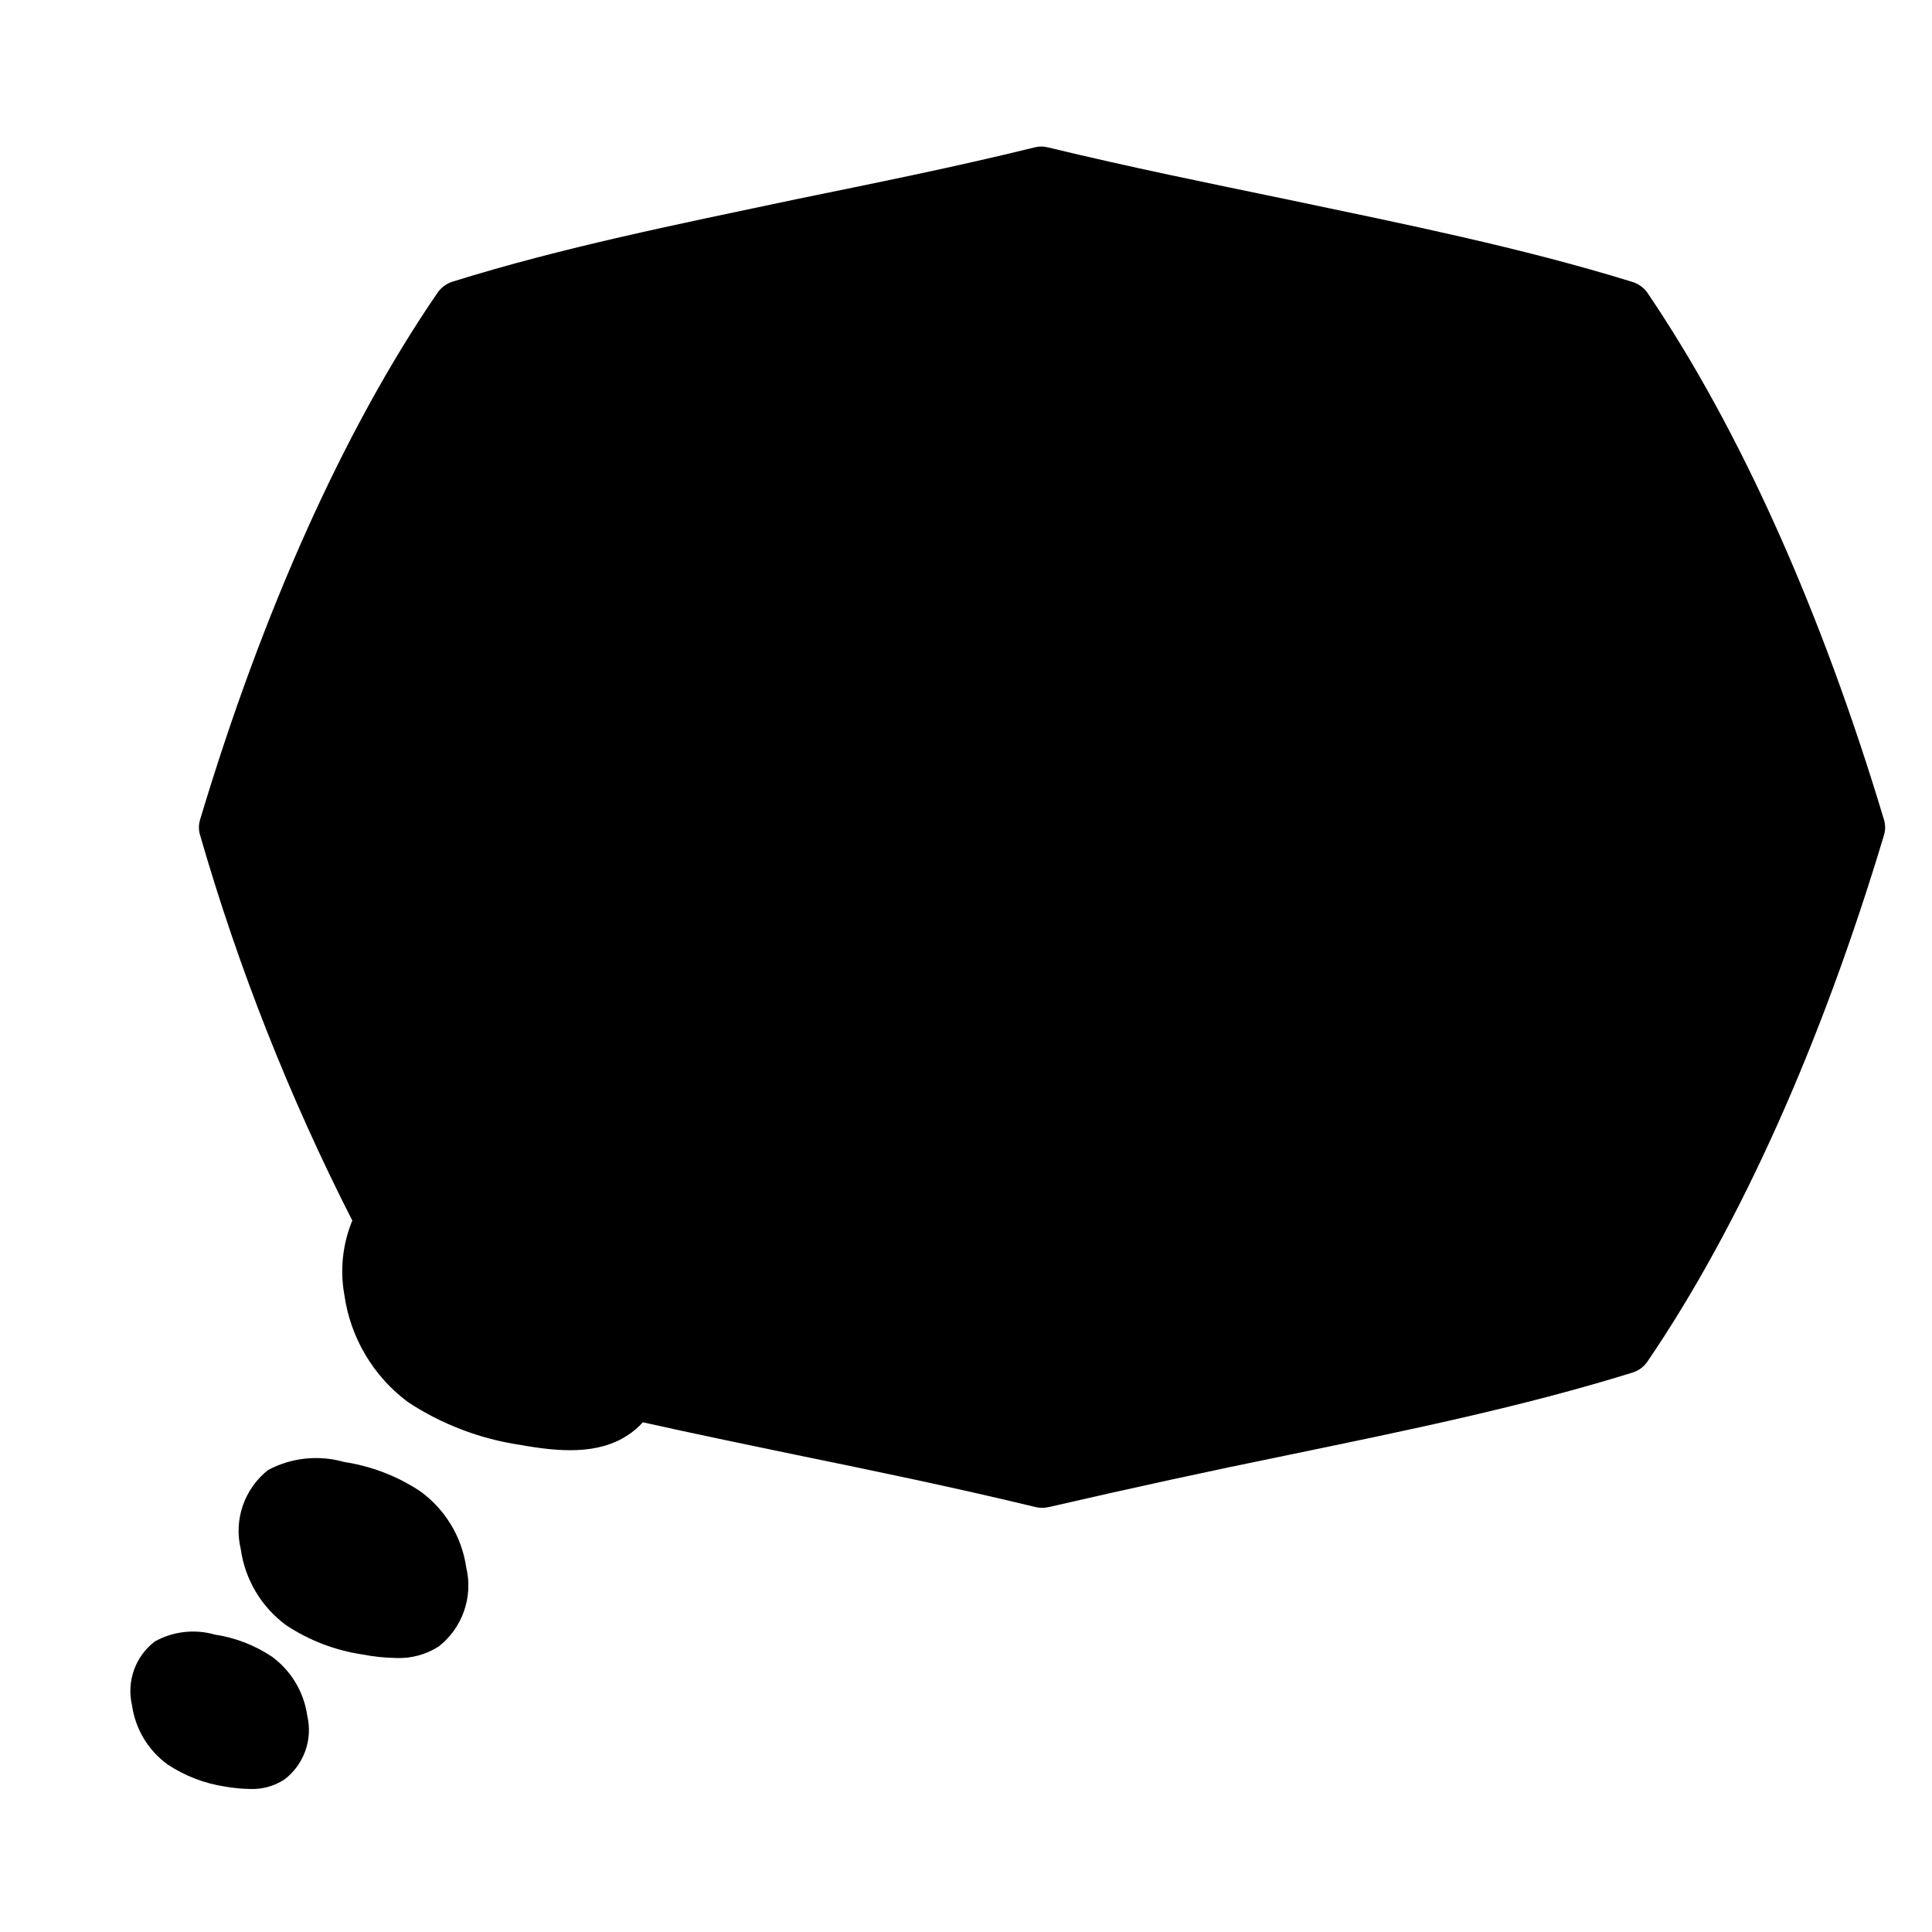 <?xml version="1.0" encoding="UTF-8"?>
<!-- Uploaded to: ICON Repo, www.svgrepo.com, Generator: ICON Repo Mixer Tools -->
<svg fill="#000000" width="800px" height="800px" version="1.1" viewBox="144 144 512 512" xmlns="http://www.w3.org/2000/svg">
 <g>
  <path d="m580.56 221.55c-1.035-1.43-2.527-2.461-4.231-2.922-29.27-9.02-59.449-15.113-91.391-21.816-20.152-4.18-41.363-8.465-63.227-13.754h-0.004c-1.152-0.305-2.367-0.305-3.523 0-21.664 5.34-42.676 9.523-63.027 13.703-31.941 6.75-62.121 12.797-91.191 21.867-1.637 0.512-3.055 1.559-4.027 2.969-24.789 36.176-46.352 84.441-62.879 139.51-0.453 1.406-0.453 2.922 0 4.332 10.168 35.211 23.664 69.371 40.305 102.02-2.562 6.215-3.297 13.031-2.113 19.648 1.59 11.367 7.668 21.621 16.875 28.469 8.969 5.891 19.113 9.758 29.727 11.332 10.078 1.812 20.656 2.719 28.566-2.621v0.004c1.461-0.938 2.781-2.074 3.93-3.375 13.301 2.973 26.703 5.742 40.758 8.664 20.402 4.18 41.414 8.516 63.328 13.805 1.16 0.27 2.367 0.27 3.527 0 21.867-5.039 42.875-9.621 63.227-13.754 31.941-6.602 62.121-12.797 91.391-21.867 1.648-0.492 3.074-1.543 4.031-2.973 24.535-36.02 46.098-84.285 62.625-139.35 0.453-1.41 0.453-2.926 0-4.332-16.527-55.066-38.09-103.33-62.676-139.55z"/>
  <path d="m255.36 539.2c-6.074-4.023-12.949-6.672-20.152-7.758-6.738-1.926-13.961-1.168-20.152 2.117-3.086 2.434-5.41 5.703-6.699 9.418-1.285 3.715-1.477 7.719-0.555 11.539 1.121 8.059 5.441 15.324 11.988 20.152 6.066 4.035 12.949 6.684 20.152 7.762 2.988 0.59 6.023 0.91 9.07 0.957 3.988 0.16 7.93-0.914 11.285-3.074 3.086-2.434 5.41-5.703 6.695-9.418 1.285-3.715 1.48-7.719 0.559-11.543-1.172-8.086-5.57-15.359-12.191-20.152z"/>
  <path d="m216.06 583.03c-4.547-3.035-9.707-5.031-15.113-5.844-5.34-1.527-11.066-0.875-15.922 1.816-2.523 1.93-4.438 4.551-5.512 7.547-1.07 2.992-1.258 6.231-0.535 9.328 0.875 6.301 4.277 11.977 9.422 15.719 4.559 3.019 9.715 5.012 15.113 5.844 2.231 0.395 4.488 0.613 6.754 0.656 3.227 0.129 6.414-0.75 9.117-2.519 2.531-1.93 4.445-4.551 5.519-7.543 1.074-2.996 1.254-6.238 0.527-9.336-0.879-6.273-4.258-11.926-9.371-15.668z"/>
 </g>
</svg>